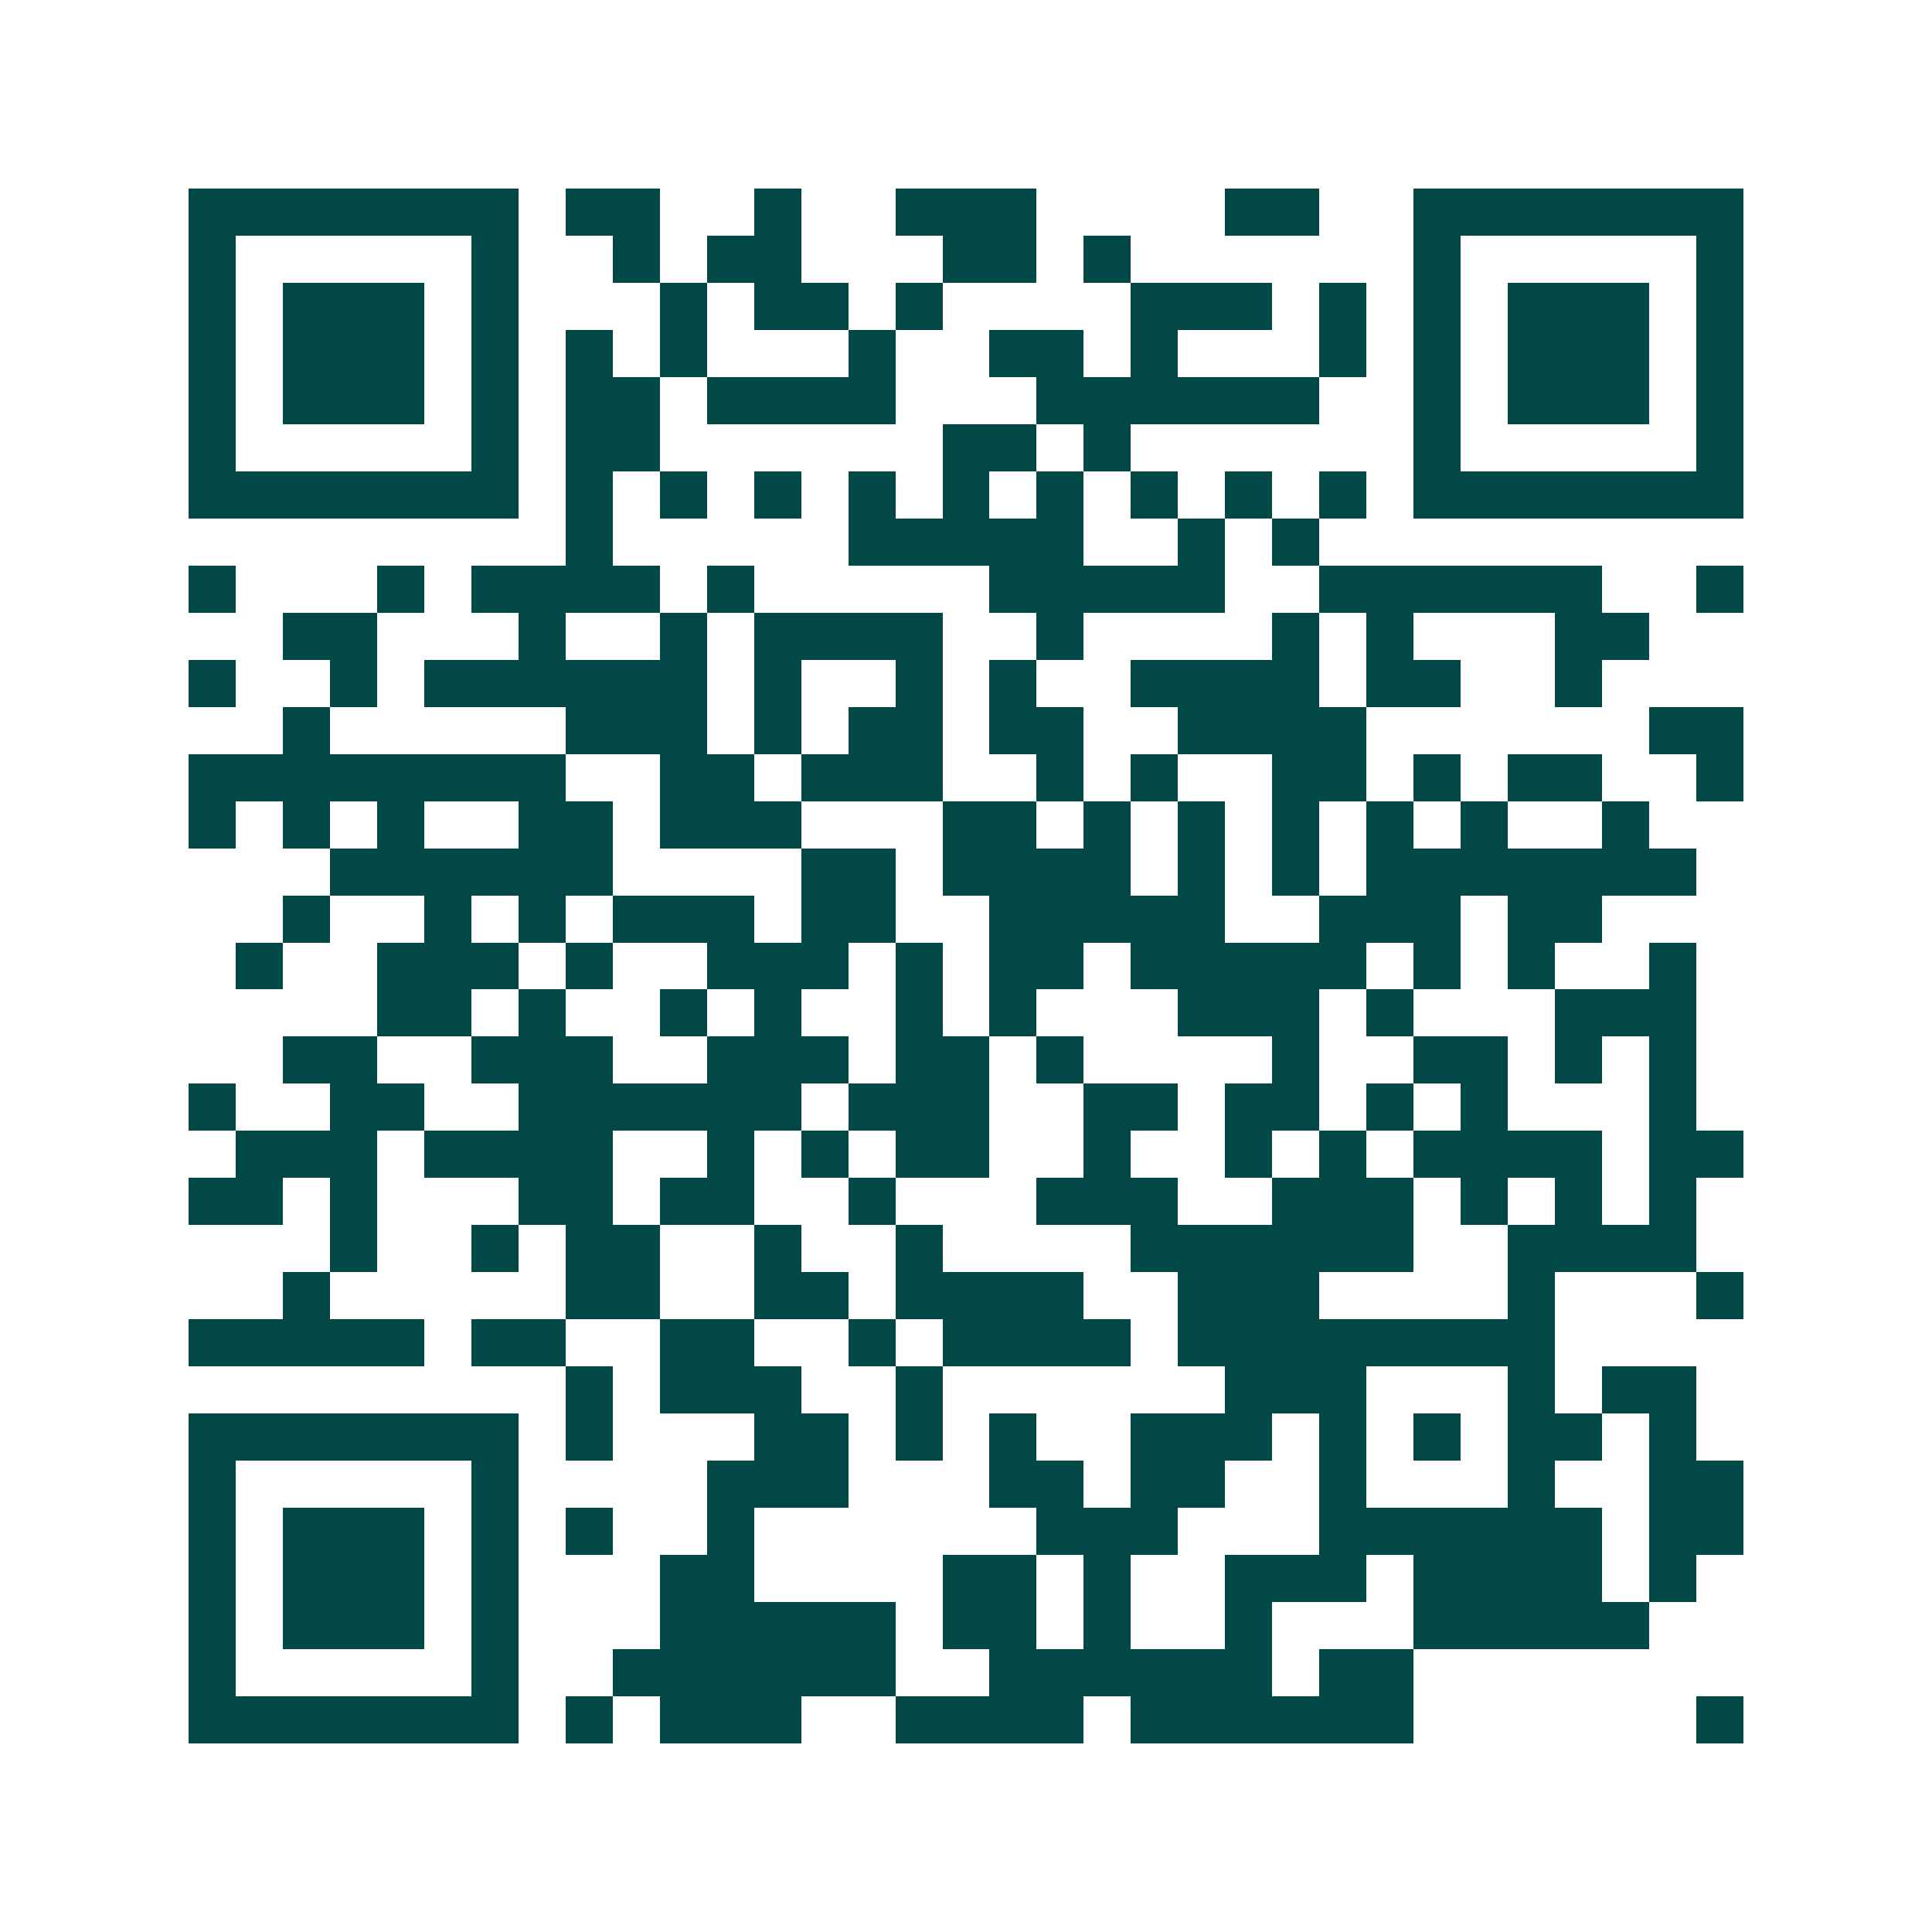 <svg xmlns="http://www.w3.org/2000/svg" width="200" height="200" viewBox="0 0 41 41" shape-rendering="crispEdges"><path fill="#ffffff" d="M0 0h41v41H0z"/><path stroke="#014847" d="M4 4.5h7m1 0h2m2 0h1m2 0h3m4 0h2m2 0h7M4 5.5h1m5 0h1m2 0h1m1 0h2m3 0h2m1 0h1m6 0h1m5 0h1M4 6.5h1m1 0h3m1 0h1m3 0h1m1 0h2m1 0h1m4 0h3m1 0h1m1 0h1m1 0h3m1 0h1M4 7.5h1m1 0h3m1 0h1m1 0h1m1 0h1m3 0h1m2 0h2m1 0h1m3 0h1m1 0h1m1 0h3m1 0h1M4 8.5h1m1 0h3m1 0h1m1 0h2m1 0h4m3 0h6m2 0h1m1 0h3m1 0h1M4 9.5h1m5 0h1m1 0h2m6 0h2m1 0h1m6 0h1m5 0h1M4 10.5h7m1 0h1m1 0h1m1 0h1m1 0h1m1 0h1m1 0h1m1 0h1m1 0h1m1 0h1m1 0h7M12 11.5h1m5 0h5m2 0h1m1 0h1M4 12.5h1m3 0h1m1 0h4m1 0h1m5 0h5m2 0h6m2 0h1M6 13.5h2m3 0h1m2 0h1m1 0h4m2 0h1m4 0h1m1 0h1m3 0h2M4 14.5h1m2 0h1m1 0h6m1 0h1m2 0h1m1 0h1m2 0h4m1 0h2m2 0h1M6 15.5h1m5 0h3m1 0h1m1 0h2m1 0h2m2 0h4m6 0h2M4 16.5h8m2 0h2m1 0h3m2 0h1m1 0h1m2 0h2m1 0h1m1 0h2m2 0h1M4 17.5h1m1 0h1m1 0h1m2 0h2m1 0h3m3 0h2m1 0h1m1 0h1m1 0h1m1 0h1m1 0h1m2 0h1M7 18.5h6m4 0h2m1 0h4m1 0h1m1 0h1m1 0h7M6 19.5h1m2 0h1m1 0h1m1 0h3m1 0h2m2 0h5m2 0h3m1 0h2M5 20.5h1m2 0h3m1 0h1m2 0h3m1 0h1m1 0h2m1 0h5m1 0h1m1 0h1m2 0h1M8 21.5h2m1 0h1m2 0h1m1 0h1m2 0h1m1 0h1m3 0h3m1 0h1m3 0h3M6 22.5h2m2 0h3m2 0h3m1 0h2m1 0h1m4 0h1m2 0h2m1 0h1m1 0h1M4 23.5h1m2 0h2m2 0h6m1 0h3m2 0h2m1 0h2m1 0h1m1 0h1m3 0h1M5 24.5h3m1 0h4m2 0h1m1 0h1m1 0h2m2 0h1m2 0h1m1 0h1m1 0h4m1 0h2M4 25.5h2m1 0h1m3 0h2m1 0h2m2 0h1m3 0h3m2 0h3m1 0h1m1 0h1m1 0h1M7 26.5h1m2 0h1m1 0h2m2 0h1m2 0h1m4 0h6m2 0h4M6 27.5h1m5 0h2m2 0h2m1 0h4m2 0h3m4 0h1m3 0h1M4 28.5h5m1 0h2m2 0h2m2 0h1m1 0h4m1 0h8M12 29.5h1m1 0h3m2 0h1m6 0h3m3 0h1m1 0h2M4 30.5h7m1 0h1m3 0h2m1 0h1m1 0h1m2 0h3m1 0h1m1 0h1m1 0h2m1 0h1M4 31.5h1m5 0h1m4 0h3m3 0h2m1 0h2m2 0h1m3 0h1m2 0h2M4 32.5h1m1 0h3m1 0h1m1 0h1m2 0h1m6 0h3m3 0h6m1 0h2M4 33.5h1m1 0h3m1 0h1m3 0h2m4 0h2m1 0h1m2 0h3m1 0h4m1 0h1M4 34.5h1m1 0h3m1 0h1m3 0h5m1 0h2m1 0h1m2 0h1m3 0h5M4 35.5h1m5 0h1m2 0h6m2 0h6m1 0h2M4 36.5h7m1 0h1m1 0h3m2 0h4m1 0h6m6 0h1"/></svg>

